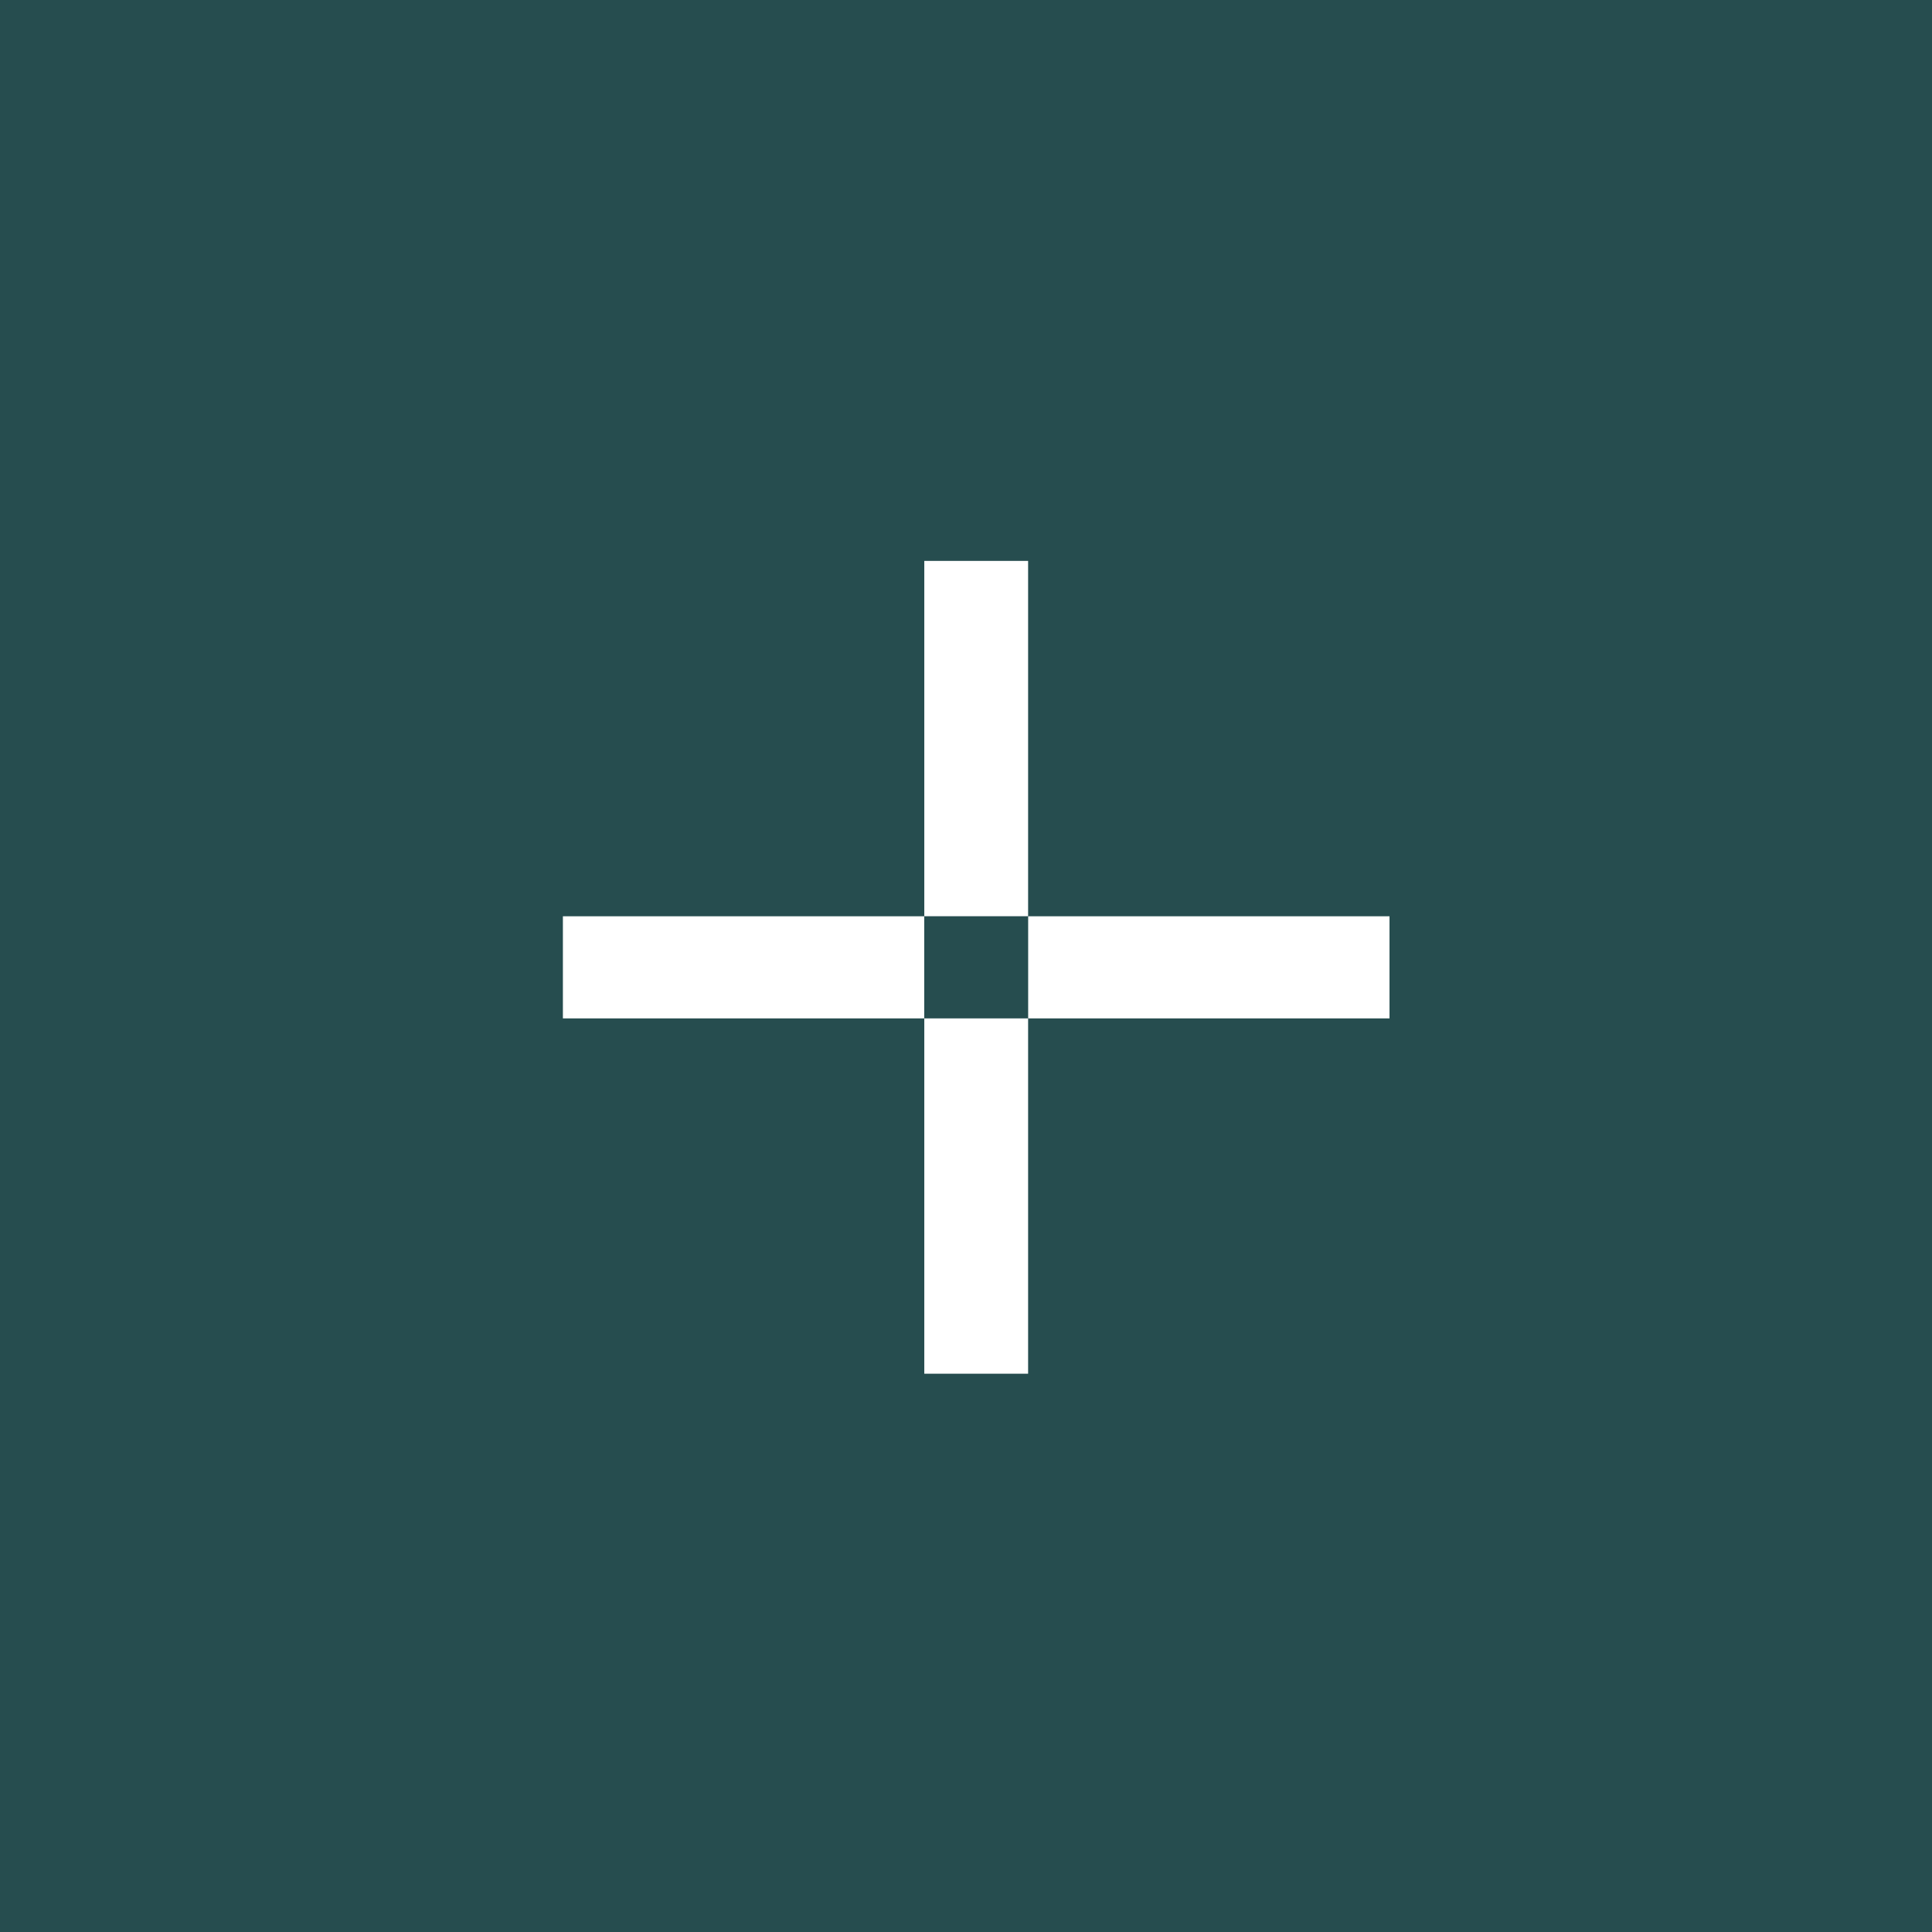 <svg width="34" height="34" viewBox="0 0 34 34" fill="none" xmlns="http://www.w3.org/2000/svg">
<rect width="34" height="34" fill="#264D4F"/>
<path d="M18.093 9.871H16.266V16.124H18.093V9.871Z" fill="white"/>
<path d="M18.093 17.922H16.266V24.175H18.093V17.922Z" fill="white"/>
<path d="M24.453 16.125H18.094V17.922H24.453V16.125Z" fill="white"/>
<path d="M16.265 16.125H9.906V17.922H16.265V16.125Z" fill="white"/>
</svg>
